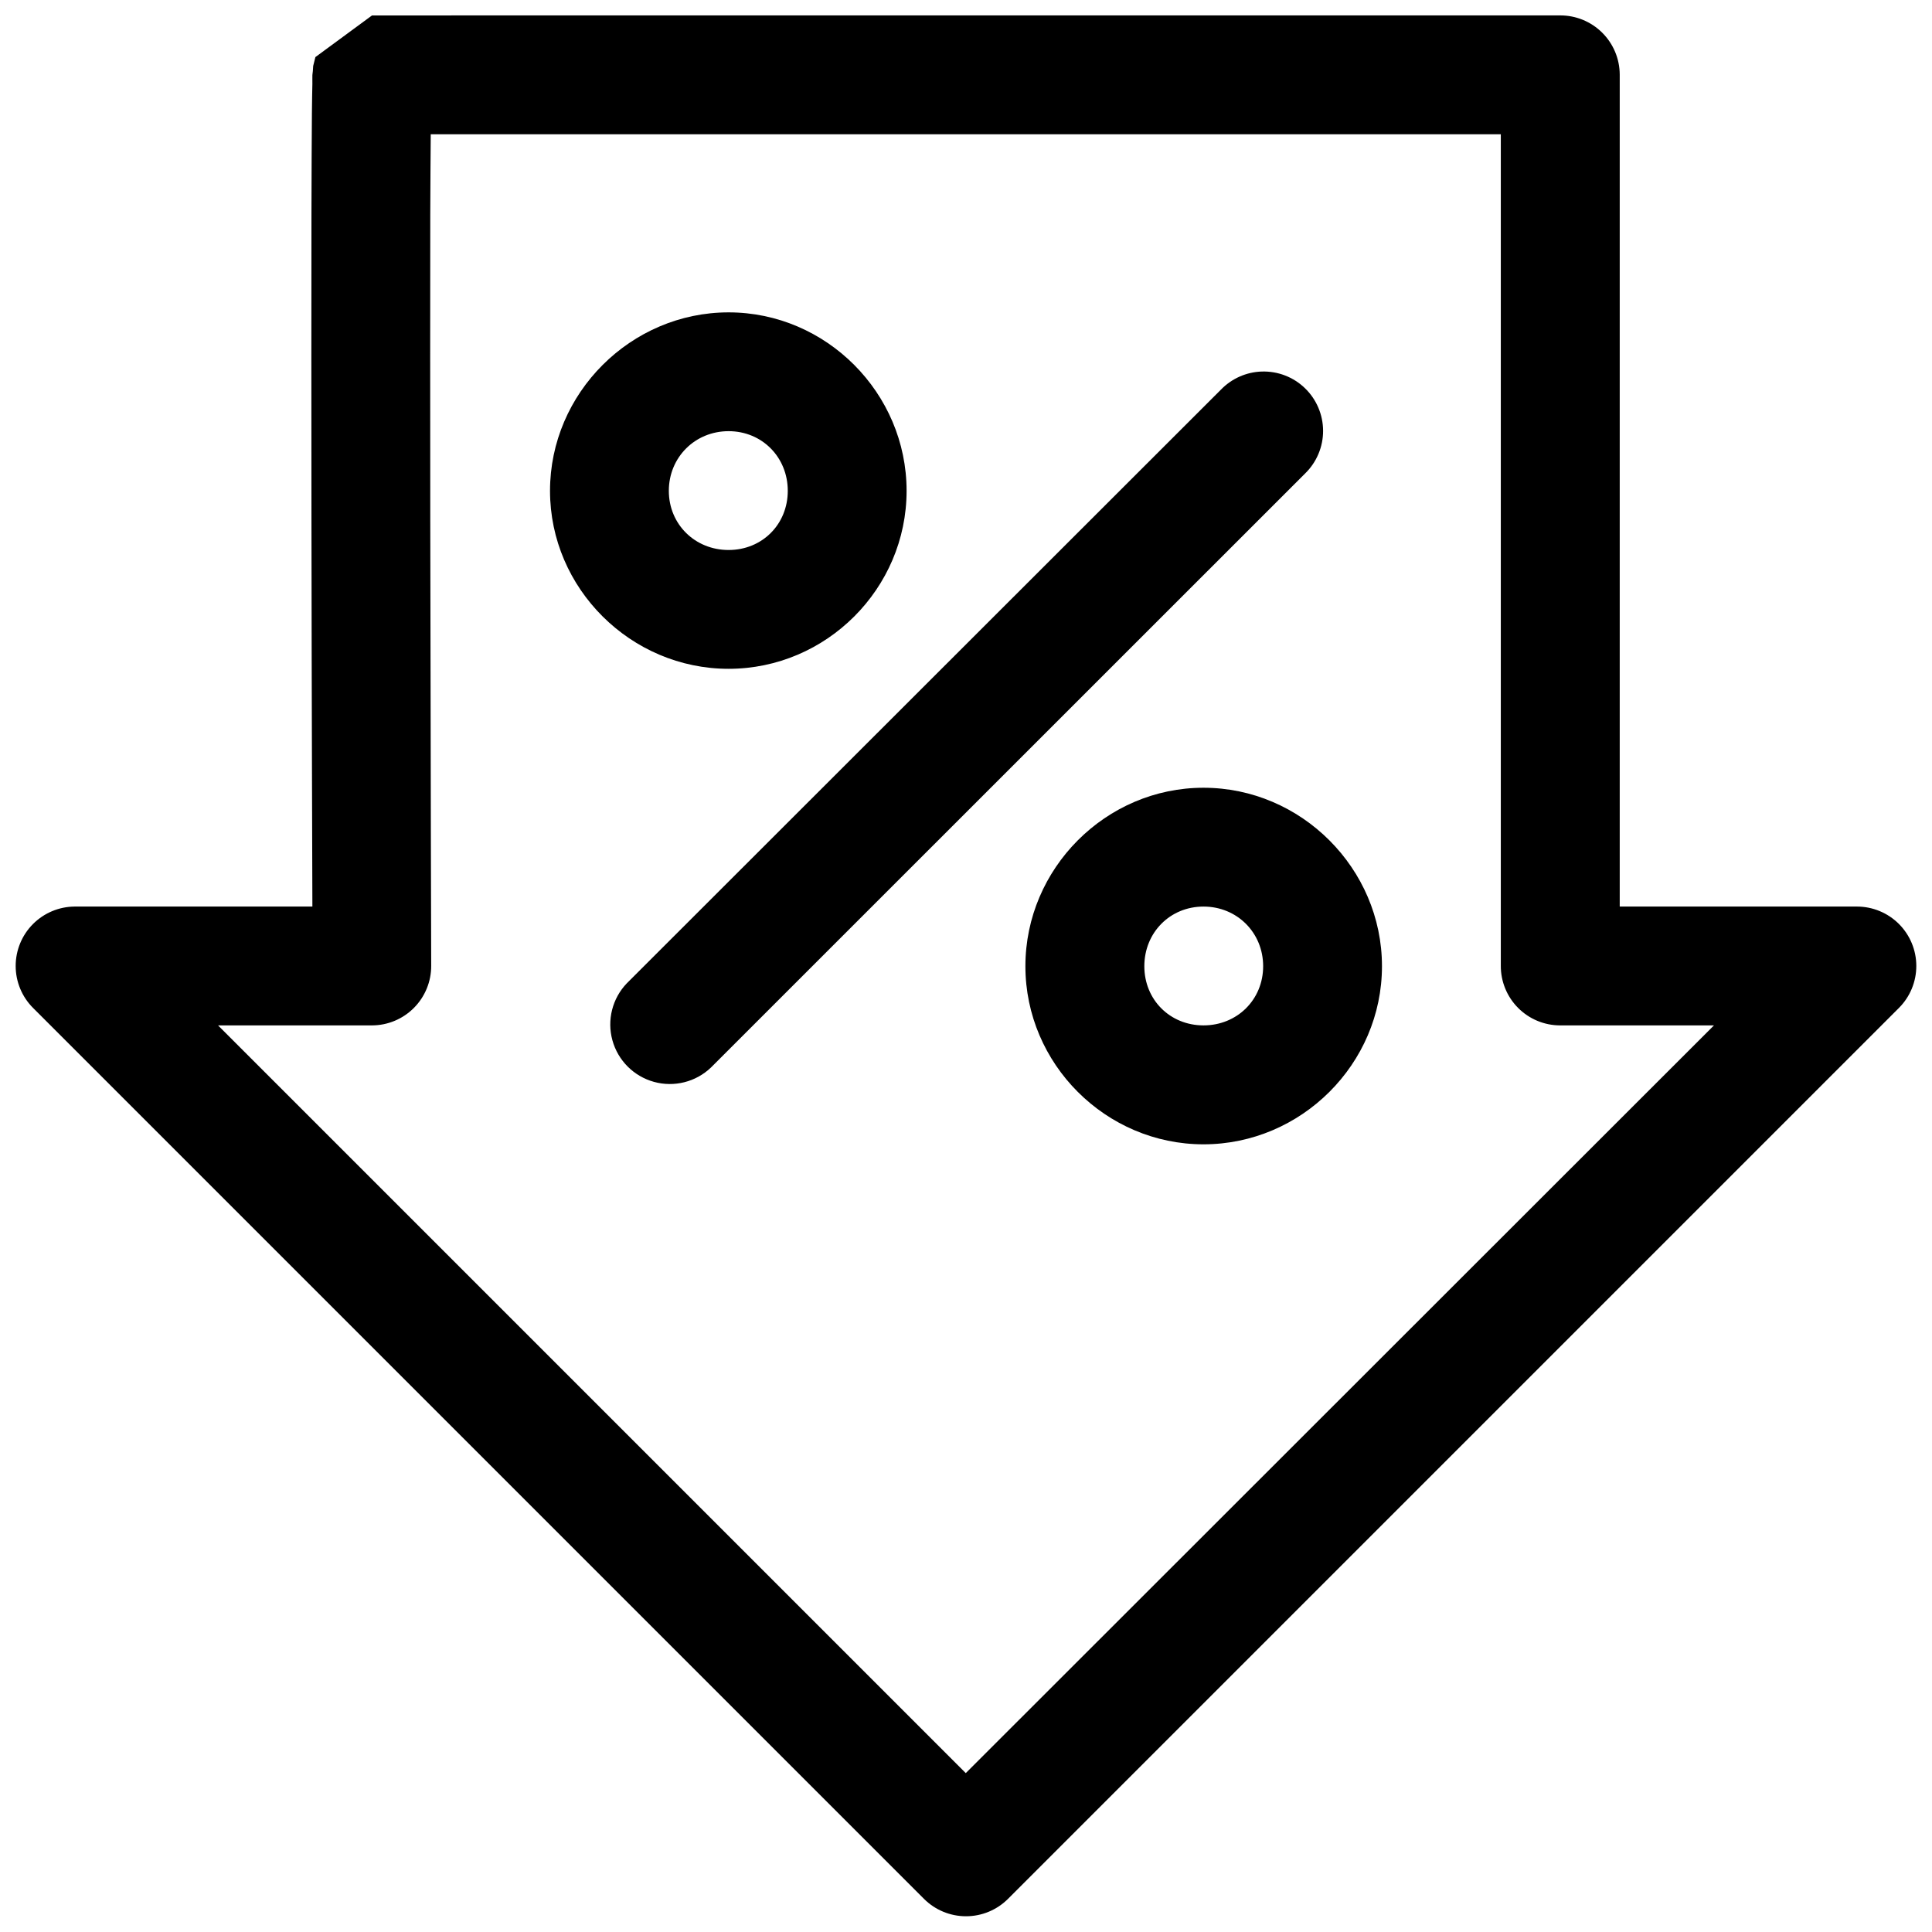 <?xml version="1.0" encoding="UTF-8"?>
<!-- Uploaded to: SVG Repo, www.svgrepo.com, Generator: SVG Repo Mixer Tools -->
<svg width="800px" height="800px" version="1.1" viewBox="144 144 512 512" xmlns="http://www.w3.org/2000/svg">
 <defs>
  <clipPath id="a">
   <path d="m148.09 148.09h503.81v503.81h-503.81z"/>
  </clipPath>
 </defs>
 <g clip-path="url(#a)">
  <path d="m242.59 148.09c-0.004 0-15.004 11.031-15.008 11.039 0 0.008-0.582 2.324-0.582 2.336-0.008 0.031-0.074 1.121-0.094 1.387-0.039 0.531-0.109 0.715-0.121 1.043-0.027 0.656 0.012 1.422 0 2.336-0.031 1.836-0.105 4.402-0.125 7.66-0.039 6.508-0.109 15.762-0.121 26.844-0.031 22.168-0.039 51.715 0 81.242 0.062 51.148 0.215 89.5 0.246 102.27h-63.008c-4.156 0.031-8.133 1.707-11.062 4.656-2.926 2.953-4.566 6.941-4.562 11.098 0.004 4.16 1.652 8.145 4.586 11.09l236.16 236.16c2.949 2.934 6.941 4.578 11.102 4.578s8.148-1.645 11.098-4.578l236.16-236.16c2.941-2.953 4.59-6.957 4.582-11.129s-1.668-8.168-4.621-11.117c-2.953-2.945-6.953-4.598-11.125-4.598h-62.852v-220.48c-0.016-4.184-1.695-8.188-4.668-11.129-2.969-2.941-6.988-4.582-11.168-4.555zm15.559 31.488h283.58v220.36c-0.02 4.176 1.625 8.188 4.566 11.152 2.941 2.965 6.938 4.637 11.117 4.652h40.805l-198.28 198.15-198.15-198.15h40.805c4.176-0.016 8.172-1.688 11.113-4.652s4.586-6.977 4.566-11.152c0 0-0.168-59.055-0.246-118.08-0.035-29.512-0.027-59.004 0-81.117 0.012-8.789 0.098-15.184 0.125-21.156zm78.934 47.203c-25.898 0-47.324 21.391-47.324 47.293 0 25.898 21.426 47.168 47.324 47.168 25.902 0 47.172-21.27 47.172-47.168 0-25.902-21.27-47.293-47.172-47.293zm141.3 15.68c-4.078 0.129-7.949 1.84-10.793 4.766l-157.47 157.35c-3.848 4.008-5.301 9.746-3.828 15.102 1.473 5.359 5.656 9.547 11.012 11.027 5.356 1.48 11.094 0.035 15.109-3.805l157.5-157.47c3.035-2.977 4.738-7.055 4.719-11.305-0.02-4.25-1.758-8.312-4.816-11.262-3.059-2.953-7.184-4.539-11.434-4.402zm-141.3 15.805c8.891 0 15.684 6.922 15.684 15.809s-6.793 15.68-15.684 15.68c-8.887 0-15.836-6.793-15.836-15.68s6.949-15.809 15.836-15.809zm125.86 94.496c-25.902 0-47.203 21.395-47.203 47.293 0 25.902 21.301 47.203 47.203 47.203 25.898 0 47.293-21.301 47.293-47.203 0-25.898-21.395-47.293-47.293-47.293zm0 31.488c8.887 0 15.805 6.918 15.805 15.805 0 8.887-6.918 15.684-15.805 15.684-8.887 0-15.684-6.797-15.684-15.684 0-8.887 6.797-15.805 15.684-15.805z" fill-rule="evenodd"/>
 </g>
</svg>